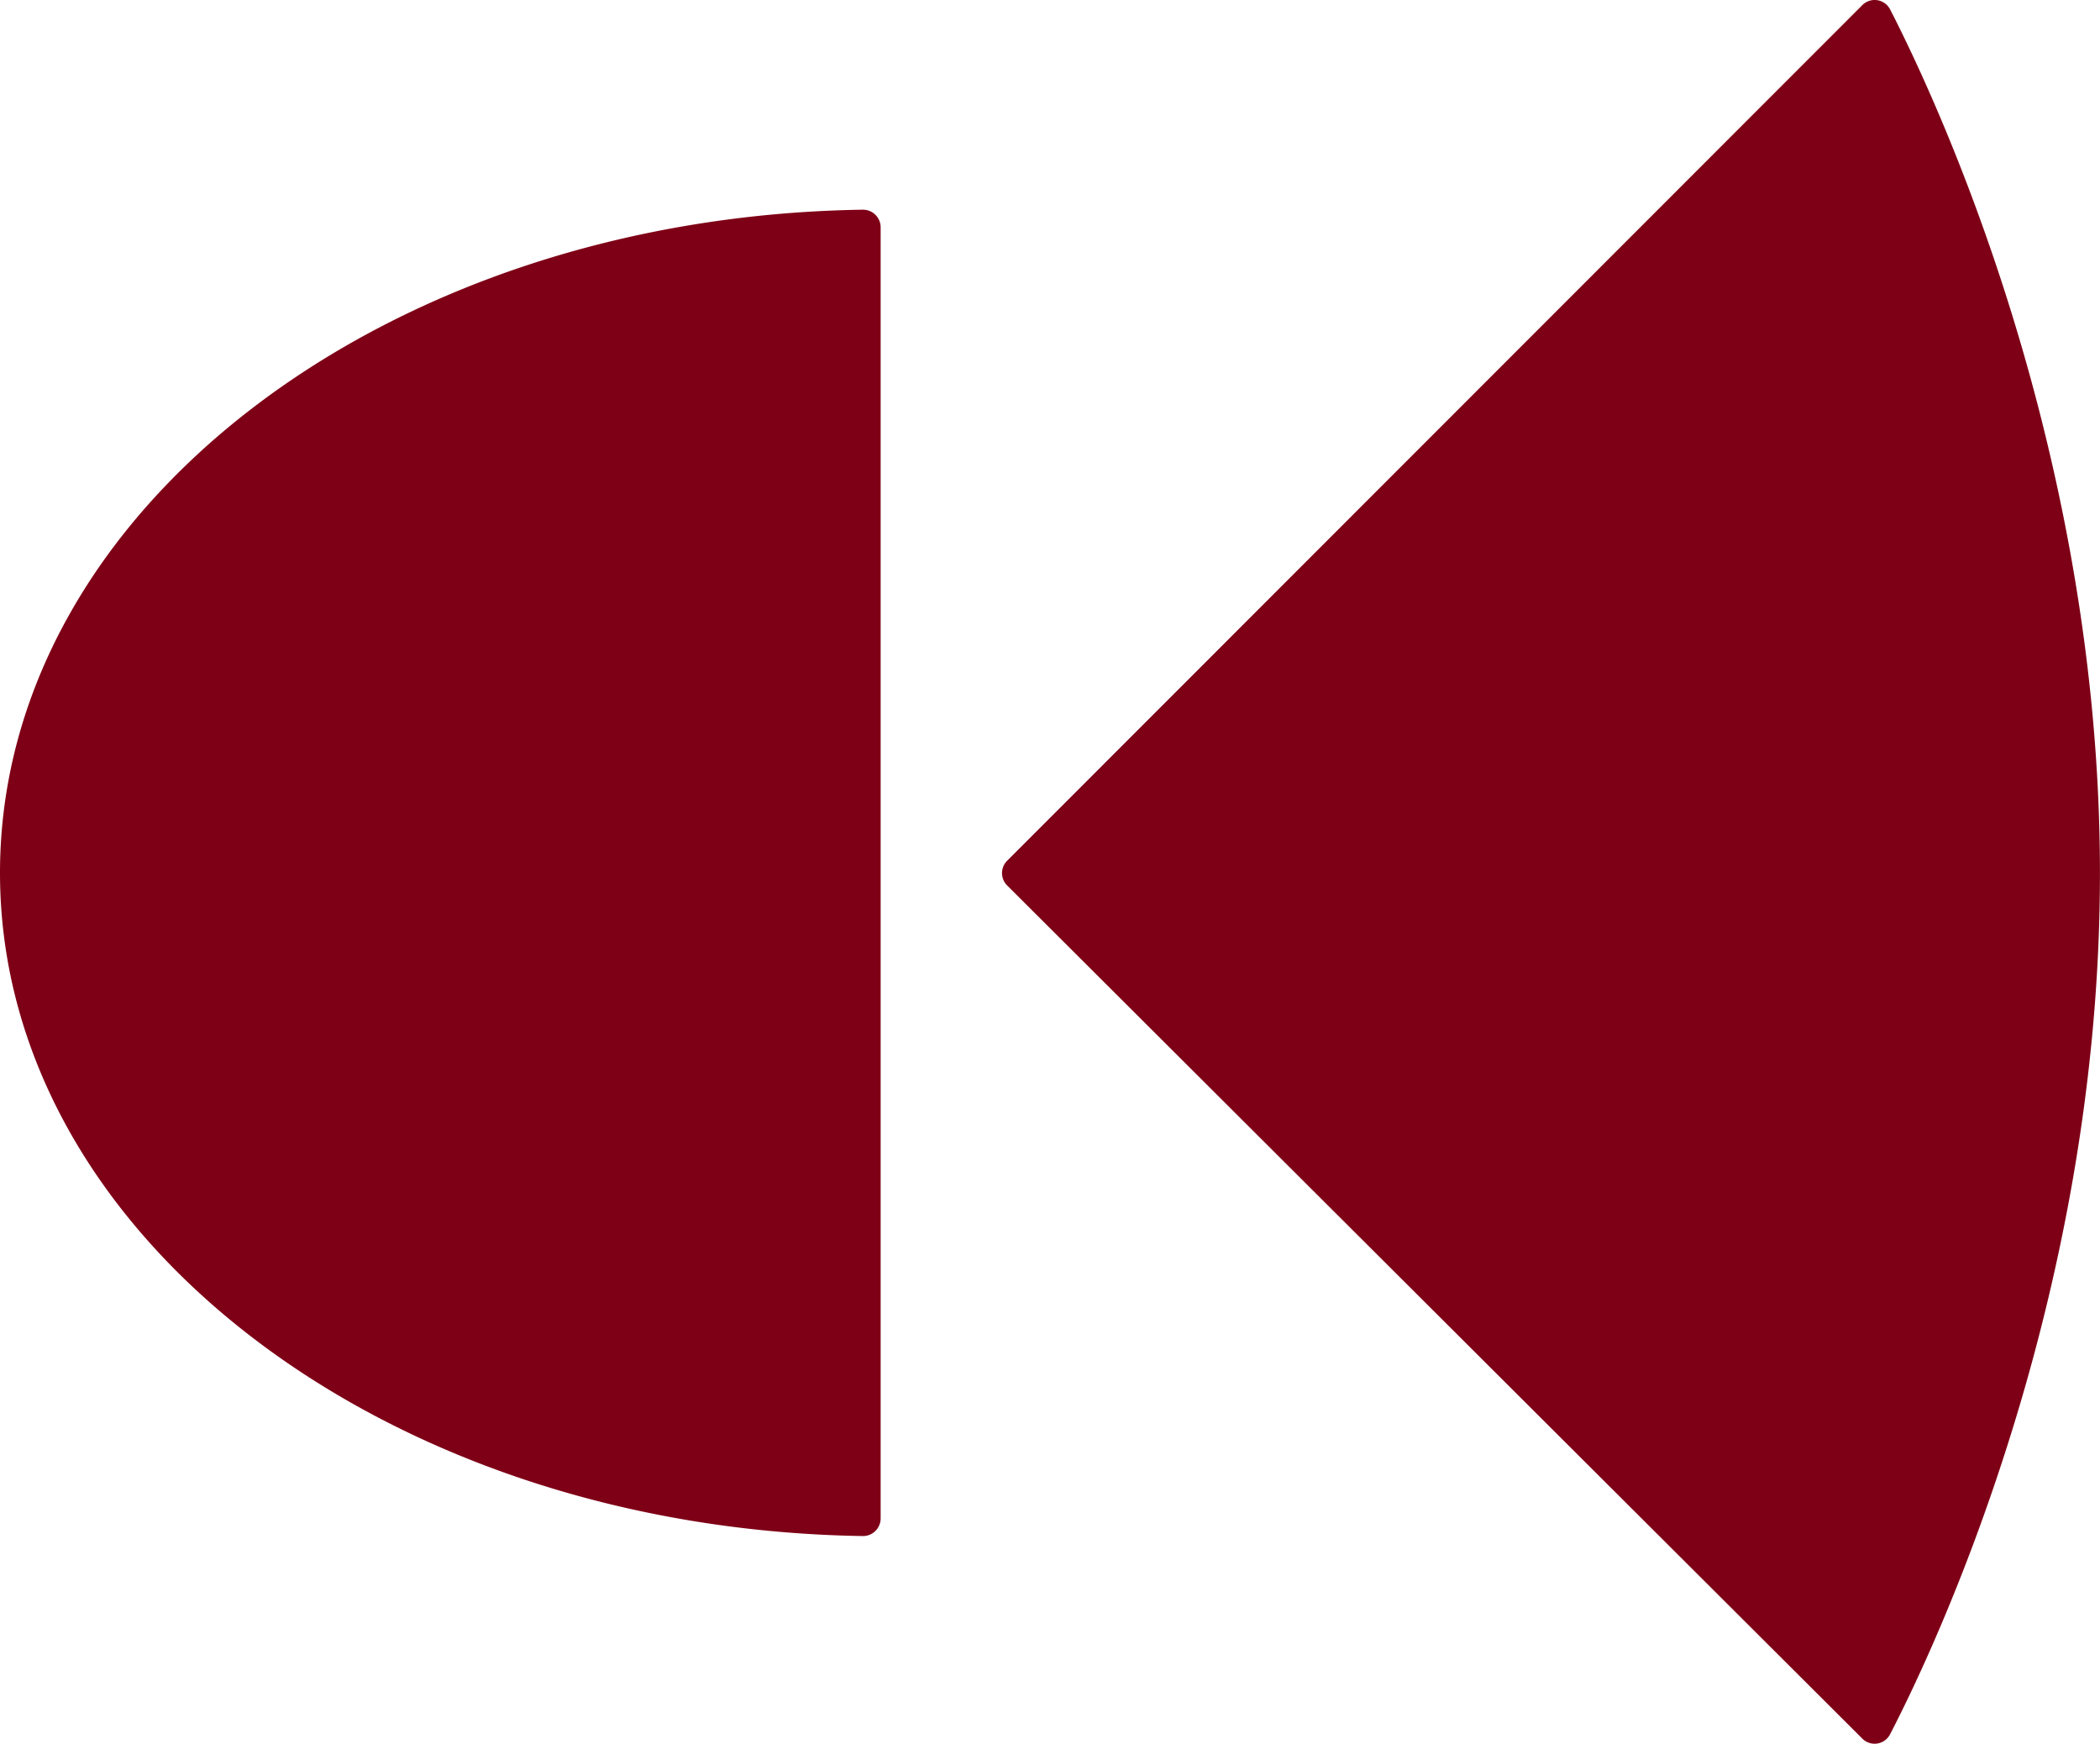 <svg xmlns="http://www.w3.org/2000/svg" viewBox="0 0 714.6 593.31"><defs><style>.cls-1{fill:#7e0016;}</style></defs><g id="Layer_2" data-name="Layer 2"><g id="Layer_1-2" data-name="Layer 1"><path class="cls-1" d="M293.67,71.35a6,6,0,0,1,6,6v439.3a6,6,0,0,1-6,6C130.94,520.17,0,420.08,0,297S130.94,73.76,293.67,71.35Z"/><path class="cls-1" d="M633.71,1.75l-291,291.13a5.93,5.93,0,0,0,0,8.39l291,290.29a5.91,5.91,0,0,0,9.44-1.43c15.26-29.47,71.43-147.76,71.43-293S658.43,32.83,643.17,3.19A5.92,5.92,0,0,0,633.71,1.75Z"/></g></g></svg>